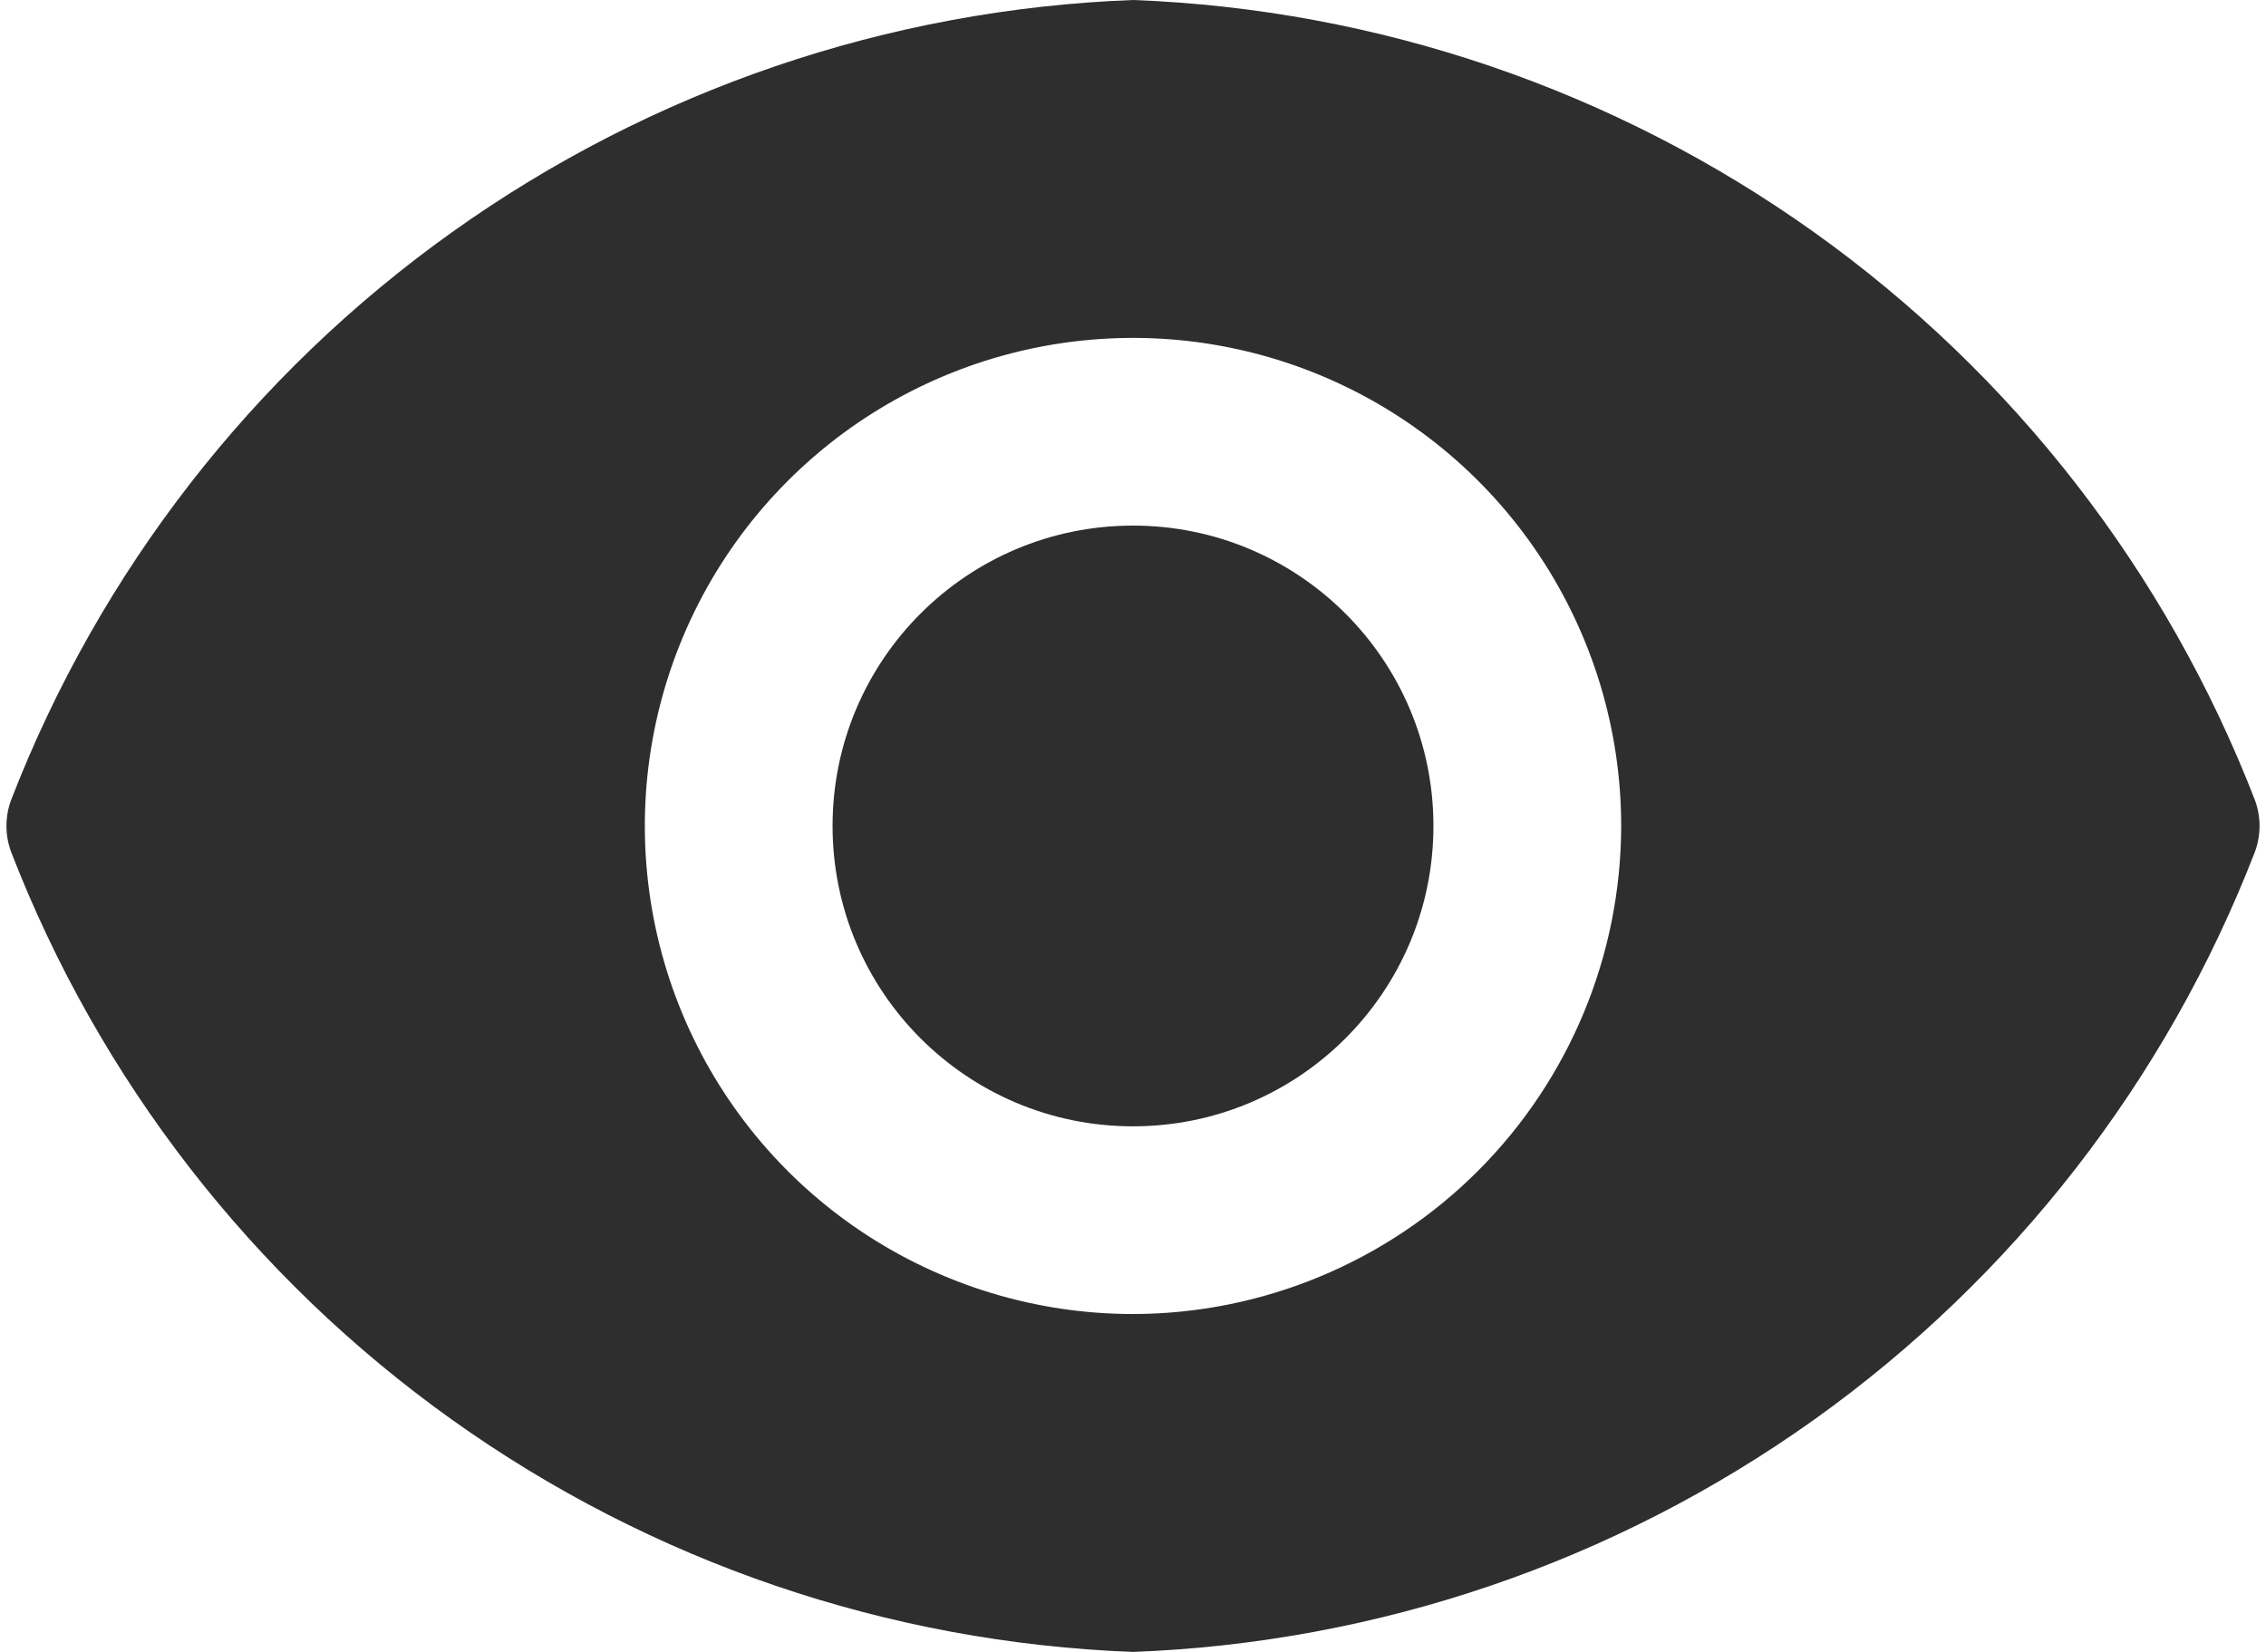 <svg width="48" height="35" viewBox="0 0 48 35" fill="none" xmlns="http://www.w3.org/2000/svg">
<path d="M24 23.864C27.515 23.864 30.364 21.015 30.364 17.5C30.364 13.985 27.515 11.136 24 11.136C20.485 11.136 17.636 13.985 17.636 17.5C17.636 21.015 20.485 23.864 24 23.864Z" fill="#2E2E2E"/>
<path d="M47.768 16.959C45.897 12.119 42.649 7.933 38.425 4.919C34.2 1.905 29.186 0.195 24 0C18.814 0.195 13.8 1.905 9.576 4.919C5.351 7.933 2.103 12.119 0.232 16.959C0.105 17.309 0.105 17.691 0.232 18.041C2.103 22.881 5.351 27.067 9.576 30.081C13.8 33.095 18.814 34.805 24 35C29.186 34.805 34.2 33.095 38.425 30.081C42.649 27.067 45.897 22.881 47.768 18.041C47.895 17.691 47.895 17.309 47.768 16.959ZM24 27.841C21.955 27.841 19.956 27.234 18.255 26.098C16.554 24.962 15.229 23.347 14.446 21.457C13.664 19.568 13.459 17.488 13.858 15.483C14.257 13.477 15.242 11.634 16.688 10.188C18.134 8.742 19.977 7.757 21.983 7.358C23.989 6.959 26.068 7.164 27.957 7.946C29.847 8.729 31.462 10.054 32.598 11.755C33.734 13.456 34.341 15.455 34.341 17.5C34.337 20.241 33.246 22.869 31.308 24.808C29.369 26.746 26.741 27.837 24 27.841Z" fill="#2E2E2E"/>
</svg>
